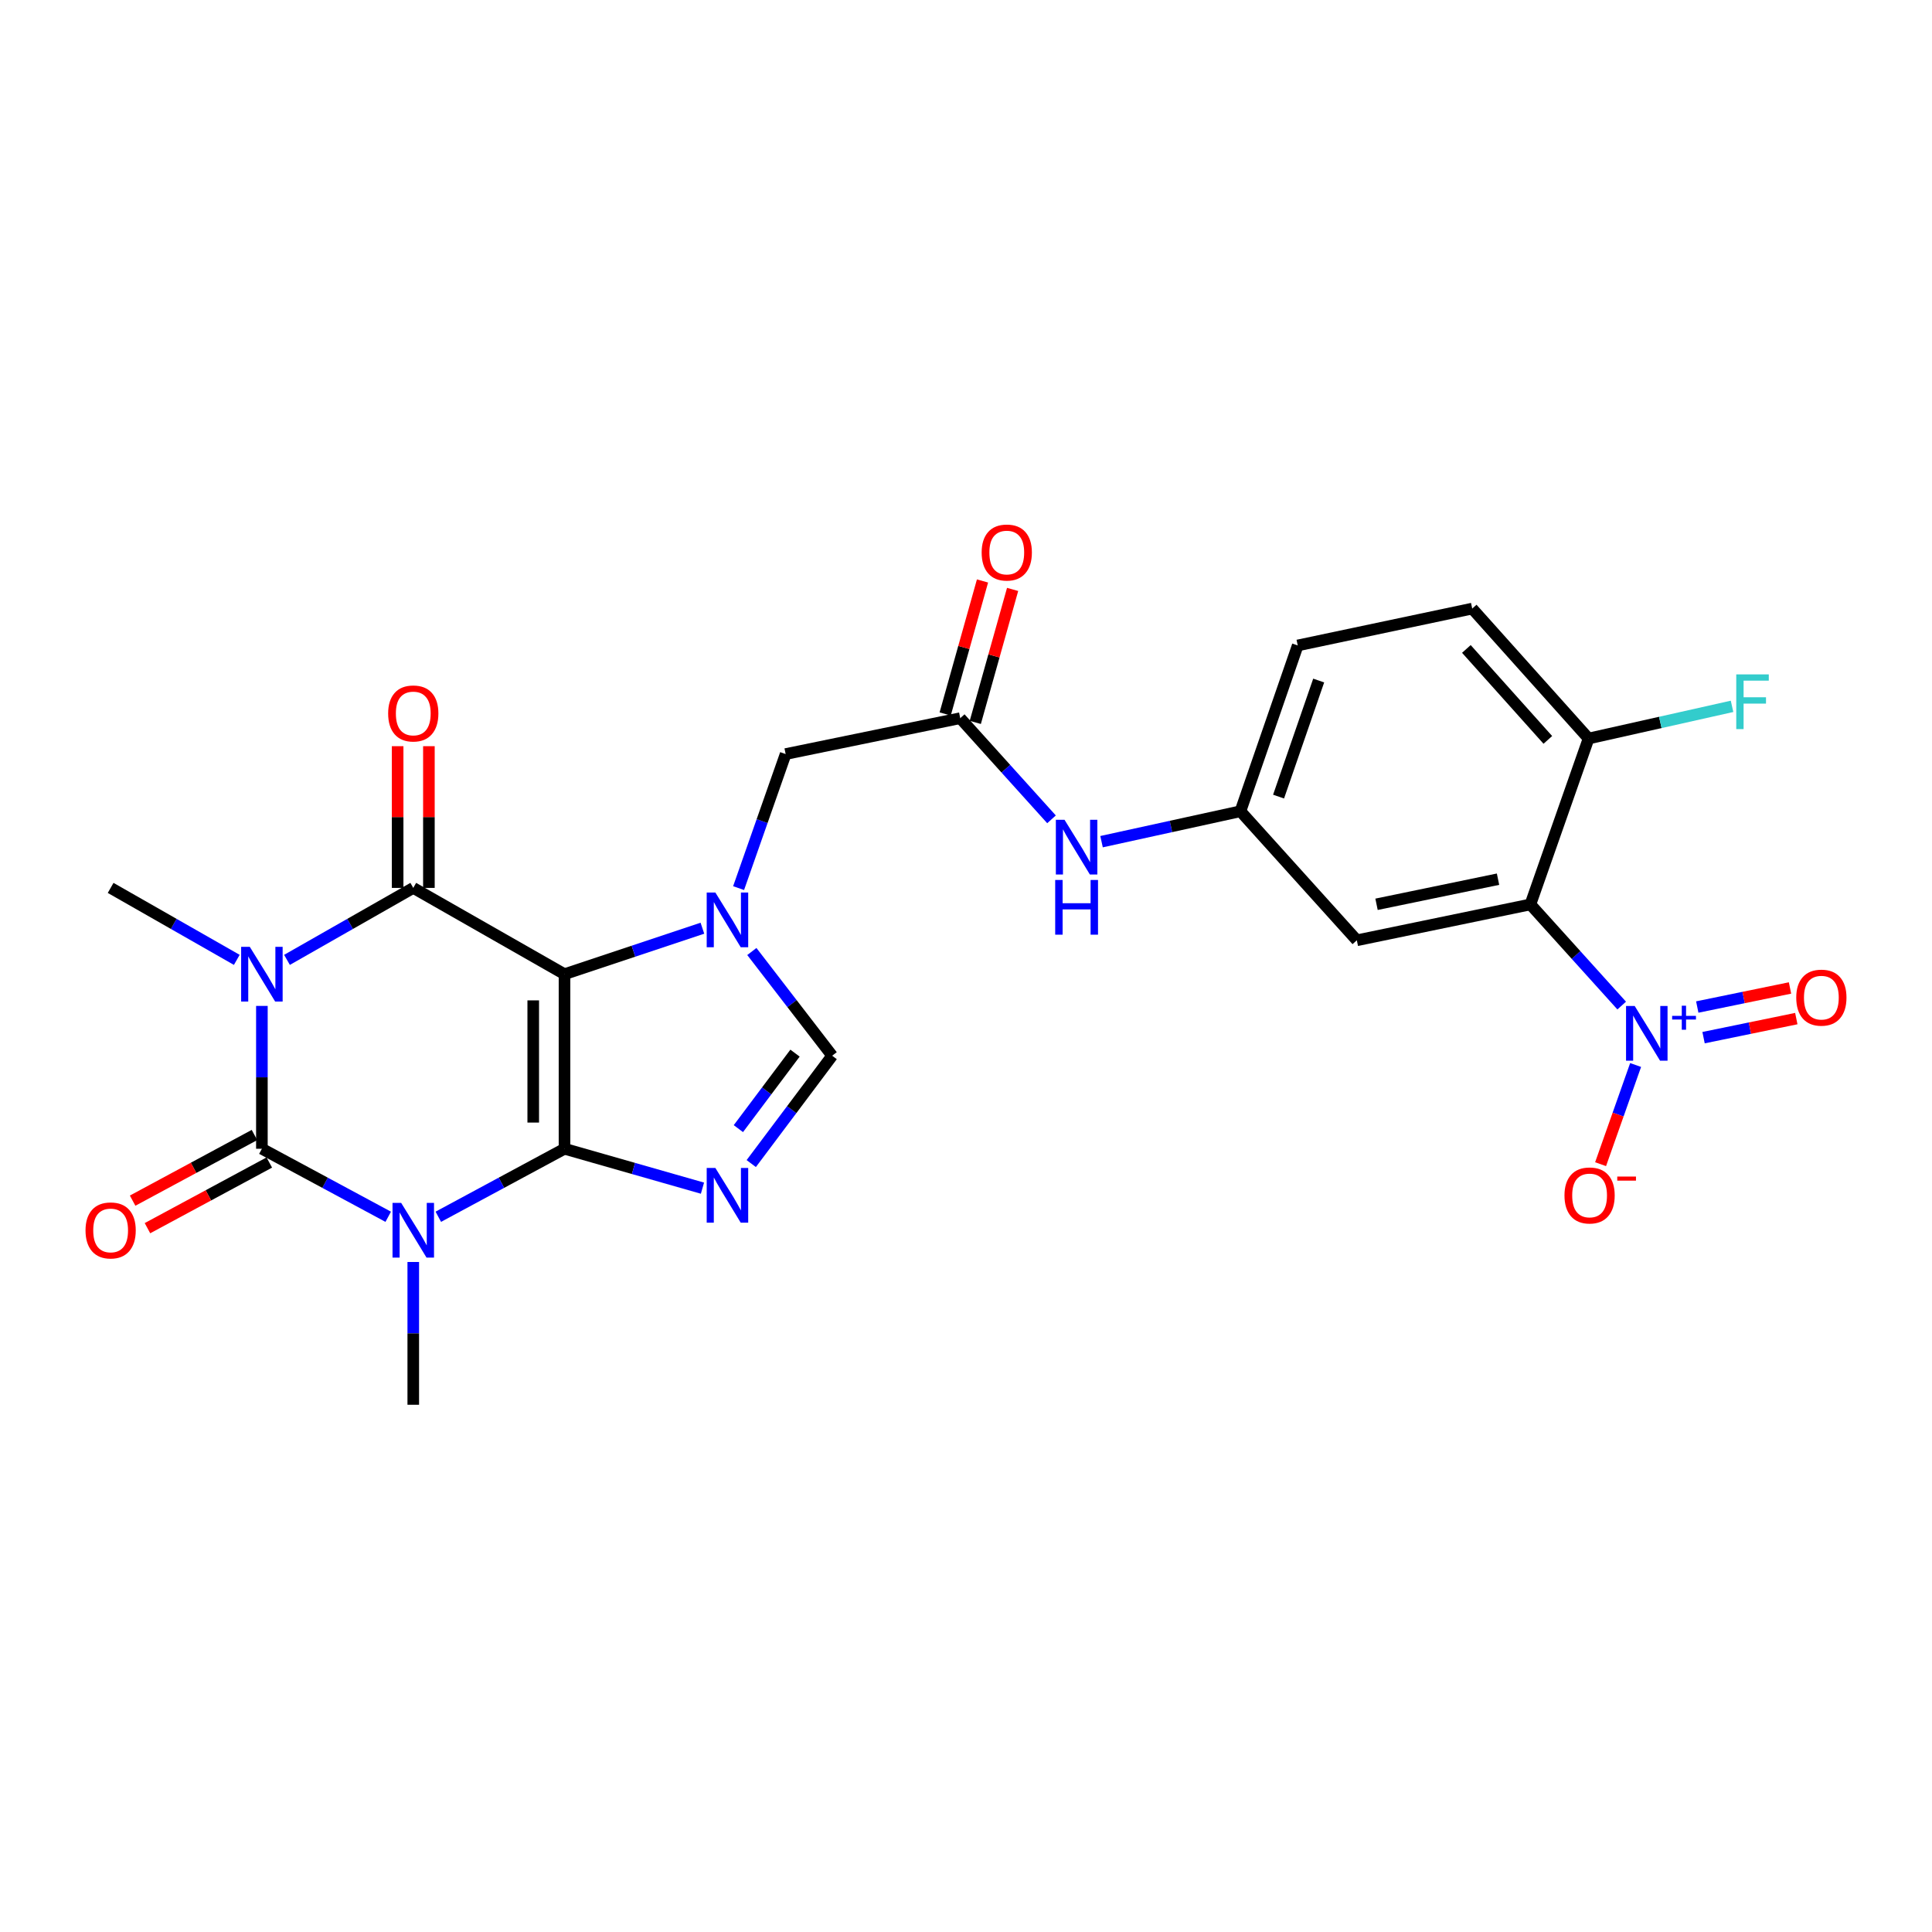 <?xml version='1.0' encoding='iso-8859-1'?>
<svg version='1.1' baseProfile='full'
              xmlns='http://www.w3.org/2000/svg'
                      xmlns:rdkit='http://www.rdkit.org/xml'
                      xmlns:xlink='http://www.w3.org/1999/xlink'
                  xml:space='preserve'
width='1000px' height='1000px' viewBox='0 0 1000 1000'>
<!-- END OF HEADER -->
<rect style='opacity:1.0;fill:#FFFFFF;stroke:none' width='1000' height='1000' x='0' y='0'> </rect>
<path class='bond-0' d='M 292.187,594.595 L 292.187,504.239' style='fill:none;fill-rule:evenodd;stroke:#000000;stroke-width:6px;stroke-linecap:butt;stroke-linejoin:miter;stroke-opacity:1' />
<path class='bond-0' d='M 276.002,581.042 L 276.002,517.792' style='fill:none;fill-rule:evenodd;stroke:#000000;stroke-width:6px;stroke-linecap:butt;stroke-linejoin:miter;stroke-opacity:1' />
<path class='bond-1' d='M 292.187,594.595 L 259.529,612.196' style='fill:none;fill-rule:evenodd;stroke:#000000;stroke-width:6px;stroke-linecap:butt;stroke-linejoin:miter;stroke-opacity:1' />
<path class='bond-1' d='M 259.529,612.196 L 226.87,629.797' style='fill:none;fill-rule:evenodd;stroke:#0000FF;stroke-width:6px;stroke-linecap:butt;stroke-linejoin:miter;stroke-opacity:1' />
<path class='bond-5' d='M 292.187,594.595 L 327.891,604.792' style='fill:none;fill-rule:evenodd;stroke:#000000;stroke-width:6px;stroke-linecap:butt;stroke-linejoin:miter;stroke-opacity:1' />
<path class='bond-5' d='M 327.891,604.792 L 363.595,614.99' style='fill:none;fill-rule:evenodd;stroke:#0000FF;stroke-width:6px;stroke-linecap:butt;stroke-linejoin:miter;stroke-opacity:1' />
<path class='bond-4' d='M 292.187,504.239 L 213.907,459.578' style='fill:none;fill-rule:evenodd;stroke:#000000;stroke-width:6px;stroke-linecap:butt;stroke-linejoin:miter;stroke-opacity:1' />
<path class='bond-6' d='M 292.187,504.239 L 327.876,492.341' style='fill:none;fill-rule:evenodd;stroke:#000000;stroke-width:6px;stroke-linecap:butt;stroke-linejoin:miter;stroke-opacity:1' />
<path class='bond-6' d='M 327.876,492.341 L 363.565,480.444' style='fill:none;fill-rule:evenodd;stroke:#0000FF;stroke-width:6px;stroke-linecap:butt;stroke-linejoin:miter;stroke-opacity:1' />
<path class='bond-3' d='M 200.942,629.803 L 168.248,612.199' style='fill:none;fill-rule:evenodd;stroke:#0000FF;stroke-width:6px;stroke-linecap:butt;stroke-linejoin:miter;stroke-opacity:1' />
<path class='bond-3' d='M 168.248,612.199 L 135.554,594.595' style='fill:none;fill-rule:evenodd;stroke:#000000;stroke-width:6px;stroke-linecap:butt;stroke-linejoin:miter;stroke-opacity:1' />
<path class='bond-21' d='M 213.907,653.201 L 213.907,690.152' style='fill:none;fill-rule:evenodd;stroke:#0000FF;stroke-width:6px;stroke-linecap:butt;stroke-linejoin:miter;stroke-opacity:1' />
<path class='bond-21' d='M 213.907,690.152 L 213.907,727.104' style='fill:none;fill-rule:evenodd;stroke:#000000;stroke-width:6px;stroke-linecap:butt;stroke-linejoin:miter;stroke-opacity:1' />
<path class='bond-2' d='M 135.554,520.658 L 135.554,557.626' style='fill:none;fill-rule:evenodd;stroke:#0000FF;stroke-width:6px;stroke-linecap:butt;stroke-linejoin:miter;stroke-opacity:1' />
<path class='bond-2' d='M 135.554,557.626 L 135.554,594.595' style='fill:none;fill-rule:evenodd;stroke:#000000;stroke-width:6px;stroke-linecap:butt;stroke-linejoin:miter;stroke-opacity:1' />
<path class='bond-22' d='M 122.561,496.827 L 89.913,478.202' style='fill:none;fill-rule:evenodd;stroke:#0000FF;stroke-width:6px;stroke-linecap:butt;stroke-linejoin:miter;stroke-opacity:1' />
<path class='bond-22' d='M 89.913,478.202 L 57.265,459.578' style='fill:none;fill-rule:evenodd;stroke:#000000;stroke-width:6px;stroke-linecap:butt;stroke-linejoin:miter;stroke-opacity:1' />
<path class='bond-27' d='M 148.549,496.832 L 181.228,478.205' style='fill:none;fill-rule:evenodd;stroke:#0000FF;stroke-width:6px;stroke-linecap:butt;stroke-linejoin:miter;stroke-opacity:1' />
<path class='bond-27' d='M 181.228,478.205 L 213.907,459.578' style='fill:none;fill-rule:evenodd;stroke:#000000;stroke-width:6px;stroke-linecap:butt;stroke-linejoin:miter;stroke-opacity:1' />
<path class='bond-13' d='M 131.715,587.471 L 100.182,604.464' style='fill:none;fill-rule:evenodd;stroke:#000000;stroke-width:6px;stroke-linecap:butt;stroke-linejoin:miter;stroke-opacity:1' />
<path class='bond-13' d='M 100.182,604.464 L 68.649,621.456' style='fill:none;fill-rule:evenodd;stroke:#FF0000;stroke-width:6px;stroke-linecap:butt;stroke-linejoin:miter;stroke-opacity:1' />
<path class='bond-13' d='M 139.393,601.719 L 107.86,618.711' style='fill:none;fill-rule:evenodd;stroke:#000000;stroke-width:6px;stroke-linecap:butt;stroke-linejoin:miter;stroke-opacity:1' />
<path class='bond-13' d='M 107.86,618.711 L 76.327,635.704' style='fill:none;fill-rule:evenodd;stroke:#FF0000;stroke-width:6px;stroke-linecap:butt;stroke-linejoin:miter;stroke-opacity:1' />
<path class='bond-14' d='M 221.999,459.578 L 221.999,422.901' style='fill:none;fill-rule:evenodd;stroke:#000000;stroke-width:6px;stroke-linecap:butt;stroke-linejoin:miter;stroke-opacity:1' />
<path class='bond-14' d='M 221.999,422.901 L 221.999,386.223' style='fill:none;fill-rule:evenodd;stroke:#FF0000;stroke-width:6px;stroke-linecap:butt;stroke-linejoin:miter;stroke-opacity:1' />
<path class='bond-14' d='M 205.814,459.578 L 205.814,422.901' style='fill:none;fill-rule:evenodd;stroke:#000000;stroke-width:6px;stroke-linecap:butt;stroke-linejoin:miter;stroke-opacity:1' />
<path class='bond-14' d='M 205.814,422.901 L 205.814,386.223' style='fill:none;fill-rule:evenodd;stroke:#FF0000;stroke-width:6px;stroke-linecap:butt;stroke-linejoin:miter;stroke-opacity:1' />
<path class='bond-9' d='M 388.845,602.265 L 409.787,574.351' style='fill:none;fill-rule:evenodd;stroke:#0000FF;stroke-width:6px;stroke-linecap:butt;stroke-linejoin:miter;stroke-opacity:1' />
<path class='bond-9' d='M 409.787,574.351 L 430.729,546.436' style='fill:none;fill-rule:evenodd;stroke:#000000;stroke-width:6px;stroke-linecap:butt;stroke-linejoin:miter;stroke-opacity:1' />
<path class='bond-9' d='M 382.181,584.178 L 396.841,564.638' style='fill:none;fill-rule:evenodd;stroke:#0000FF;stroke-width:6px;stroke-linecap:butt;stroke-linejoin:miter;stroke-opacity:1' />
<path class='bond-9' d='M 396.841,564.638 L 411.5,545.098' style='fill:none;fill-rule:evenodd;stroke:#000000;stroke-width:6px;stroke-linecap:butt;stroke-linejoin:miter;stroke-opacity:1' />
<path class='bond-12' d='M 382.296,459.688 L 394.473,424.993' style='fill:none;fill-rule:evenodd;stroke:#0000FF;stroke-width:6px;stroke-linecap:butt;stroke-linejoin:miter;stroke-opacity:1' />
<path class='bond-12' d='M 394.473,424.993 L 406.65,390.298' style='fill:none;fill-rule:evenodd;stroke:#000000;stroke-width:6px;stroke-linecap:butt;stroke-linejoin:miter;stroke-opacity:1' />
<path class='bond-26' d='M 389.154,492.502 L 409.942,519.469' style='fill:none;fill-rule:evenodd;stroke:#0000FF;stroke-width:6px;stroke-linecap:butt;stroke-linejoin:miter;stroke-opacity:1' />
<path class='bond-26' d='M 409.942,519.469 L 430.729,546.436' style='fill:none;fill-rule:evenodd;stroke:#000000;stroke-width:6px;stroke-linecap:butt;stroke-linejoin:miter;stroke-opacity:1' />
<path class='bond-7' d='M 839.391,520.479 L 815.759,494.304' style='fill:none;fill-rule:evenodd;stroke:#0000FF;stroke-width:6px;stroke-linecap:butt;stroke-linejoin:miter;stroke-opacity:1' />
<path class='bond-7' d='M 815.759,494.304 L 792.127,468.129' style='fill:none;fill-rule:evenodd;stroke:#000000;stroke-width:6px;stroke-linecap:butt;stroke-linejoin:miter;stroke-opacity:1' />
<path class='bond-16' d='M 846.592,551.247 L 837.526,576.911' style='fill:none;fill-rule:evenodd;stroke:#0000FF;stroke-width:6px;stroke-linecap:butt;stroke-linejoin:miter;stroke-opacity:1' />
<path class='bond-16' d='M 837.526,576.911 L 828.46,602.575' style='fill:none;fill-rule:evenodd;stroke:#FF0000;stroke-width:6px;stroke-linecap:butt;stroke-linejoin:miter;stroke-opacity:1' />
<path class='bond-18' d='M 881.759,537.088 L 905.762,532.156' style='fill:none;fill-rule:evenodd;stroke:#0000FF;stroke-width:6px;stroke-linecap:butt;stroke-linejoin:miter;stroke-opacity:1' />
<path class='bond-18' d='M 905.762,532.156 L 929.766,527.223' style='fill:none;fill-rule:evenodd;stroke:#FF0000;stroke-width:6px;stroke-linecap:butt;stroke-linejoin:miter;stroke-opacity:1' />
<path class='bond-18' d='M 878.501,521.235 L 902.505,516.302' style='fill:none;fill-rule:evenodd;stroke:#0000FF;stroke-width:6px;stroke-linecap:butt;stroke-linejoin:miter;stroke-opacity:1' />
<path class='bond-18' d='M 902.505,516.302 L 926.508,511.37' style='fill:none;fill-rule:evenodd;stroke:#FF0000;stroke-width:6px;stroke-linecap:butt;stroke-linejoin:miter;stroke-opacity:1' />
<path class='bond-8' d='M 792.127,468.129 L 702.292,486.696' style='fill:none;fill-rule:evenodd;stroke:#000000;stroke-width:6px;stroke-linecap:butt;stroke-linejoin:miter;stroke-opacity:1' />
<path class='bond-8' d='M 775.375,455.064 L 712.491,468.061' style='fill:none;fill-rule:evenodd;stroke:#000000;stroke-width:6px;stroke-linecap:butt;stroke-linejoin:miter;stroke-opacity:1' />
<path class='bond-28' d='M 792.127,468.129 L 822.248,382.26' style='fill:none;fill-rule:evenodd;stroke:#000000;stroke-width:6px;stroke-linecap:butt;stroke-linejoin:miter;stroke-opacity:1' />
<path class='bond-10' d='M 497.015,371.73 L 406.65,390.298' style='fill:none;fill-rule:evenodd;stroke:#000000;stroke-width:6px;stroke-linecap:butt;stroke-linejoin:miter;stroke-opacity:1' />
<path class='bond-17' d='M 497.015,371.73 L 520.638,397.907' style='fill:none;fill-rule:evenodd;stroke:#000000;stroke-width:6px;stroke-linecap:butt;stroke-linejoin:miter;stroke-opacity:1' />
<path class='bond-17' d='M 520.638,397.907 L 544.262,424.083' style='fill:none;fill-rule:evenodd;stroke:#0000FF;stroke-width:6px;stroke-linecap:butt;stroke-linejoin:miter;stroke-opacity:1' />
<path class='bond-20' d='M 504.806,373.917 L 514.466,339.499' style='fill:none;fill-rule:evenodd;stroke:#000000;stroke-width:6px;stroke-linecap:butt;stroke-linejoin:miter;stroke-opacity:1' />
<path class='bond-20' d='M 514.466,339.499 L 524.126,305.081' style='fill:none;fill-rule:evenodd;stroke:#FF0000;stroke-width:6px;stroke-linecap:butt;stroke-linejoin:miter;stroke-opacity:1' />
<path class='bond-20' d='M 489.223,369.544 L 498.884,335.126' style='fill:none;fill-rule:evenodd;stroke:#000000;stroke-width:6px;stroke-linecap:butt;stroke-linejoin:miter;stroke-opacity:1' />
<path class='bond-20' d='M 498.884,335.126 L 508.544,300.708' style='fill:none;fill-rule:evenodd;stroke:#FF0000;stroke-width:6px;stroke-linecap:butt;stroke-linejoin:miter;stroke-opacity:1' />
<path class='bond-11' d='M 702.292,486.696 L 642.04,419.907' style='fill:none;fill-rule:evenodd;stroke:#000000;stroke-width:6px;stroke-linecap:butt;stroke-linejoin:miter;stroke-opacity:1' />
<path class='bond-15' d='M 822.248,382.26 L 762.014,315.003' style='fill:none;fill-rule:evenodd;stroke:#000000;stroke-width:6px;stroke-linecap:butt;stroke-linejoin:miter;stroke-opacity:1' />
<path class='bond-15' d='M 801.157,382.969 L 758.993,335.889' style='fill:none;fill-rule:evenodd;stroke:#000000;stroke-width:6px;stroke-linecap:butt;stroke-linejoin:miter;stroke-opacity:1' />
<path class='bond-25' d='M 822.248,382.26 L 859.378,373.93' style='fill:none;fill-rule:evenodd;stroke:#000000;stroke-width:6px;stroke-linecap:butt;stroke-linejoin:miter;stroke-opacity:1' />
<path class='bond-25' d='M 859.378,373.93 L 896.507,365.601' style='fill:none;fill-rule:evenodd;stroke:#33CCCC;stroke-width:6px;stroke-linecap:butt;stroke-linejoin:miter;stroke-opacity:1' />
<path class='bond-19' d='M 570.159,435.648 L 606.099,427.777' style='fill:none;fill-rule:evenodd;stroke:#0000FF;stroke-width:6px;stroke-linecap:butt;stroke-linejoin:miter;stroke-opacity:1' />
<path class='bond-19' d='M 606.099,427.777 L 642.04,419.907' style='fill:none;fill-rule:evenodd;stroke:#000000;stroke-width:6px;stroke-linecap:butt;stroke-linejoin:miter;stroke-opacity:1' />
<path class='bond-24' d='M 642.04,419.907 L 671.703,334.083' style='fill:none;fill-rule:evenodd;stroke:#000000;stroke-width:6px;stroke-linecap:butt;stroke-linejoin:miter;stroke-opacity:1' />
<path class='bond-24' d='M 661.786,412.321 L 682.55,352.243' style='fill:none;fill-rule:evenodd;stroke:#000000;stroke-width:6px;stroke-linecap:butt;stroke-linejoin:miter;stroke-opacity:1' />
<path class='bond-23' d='M 762.014,315.003 L 671.703,334.083' style='fill:none;fill-rule:evenodd;stroke:#000000;stroke-width:6px;stroke-linecap:butt;stroke-linejoin:miter;stroke-opacity:1' />
<path  class='atom-2' d='M 207.647 622.623
L 216.927 637.623
Q 217.847 639.103, 219.327 641.783
Q 220.807 644.463, 220.887 644.623
L 220.887 622.623
L 224.647 622.623
L 224.647 650.943
L 220.767 650.943
L 210.807 634.543
Q 209.647 632.623, 208.407 630.423
Q 207.207 628.223, 206.847 627.543
L 206.847 650.943
L 203.167 650.943
L 203.167 622.623
L 207.647 622.623
' fill='#0000FF'/>
<path  class='atom-3' d='M 129.294 490.079
L 138.574 505.079
Q 139.494 506.559, 140.974 509.239
Q 142.454 511.919, 142.534 512.079
L 142.534 490.079
L 146.294 490.079
L 146.294 518.399
L 142.414 518.399
L 132.454 501.999
Q 131.294 500.079, 130.054 497.879
Q 128.854 495.679, 128.494 494.999
L 128.494 518.399
L 124.814 518.399
L 124.814 490.079
L 129.294 490.079
' fill='#0000FF'/>
<path  class='atom-6' d='M 370.268 604.523
L 379.548 619.523
Q 380.468 621.003, 381.948 623.683
Q 383.428 626.363, 383.508 626.523
L 383.508 604.523
L 387.268 604.523
L 387.268 632.843
L 383.388 632.843
L 373.428 616.443
Q 372.268 614.523, 371.028 612.323
Q 369.828 610.123, 369.468 609.443
L 369.468 632.843
L 365.788 632.843
L 365.788 604.523
L 370.268 604.523
' fill='#0000FF'/>
<path  class='atom-7' d='M 370.268 461.962
L 379.548 476.962
Q 380.468 478.442, 381.948 481.122
Q 383.428 483.802, 383.508 483.962
L 383.508 461.962
L 387.268 461.962
L 387.268 490.282
L 383.388 490.282
L 373.428 473.882
Q 372.268 471.962, 371.028 469.762
Q 369.828 467.562, 369.468 466.882
L 369.468 490.282
L 365.788 490.282
L 365.788 461.962
L 370.268 461.962
' fill='#0000FF'/>
<path  class='atom-8' d='M 846.119 520.704
L 855.399 535.704
Q 856.319 537.184, 857.799 539.864
Q 859.279 542.544, 859.359 542.704
L 859.359 520.704
L 863.119 520.704
L 863.119 549.024
L 859.239 549.024
L 849.279 532.624
Q 848.119 530.704, 846.879 528.504
Q 845.679 526.304, 845.319 525.624
L 845.319 549.024
L 841.639 549.024
L 841.639 520.704
L 846.119 520.704
' fill='#0000FF'/>
<path  class='atom-8' d='M 865.495 525.809
L 870.485 525.809
L 870.485 520.555
L 872.702 520.555
L 872.702 525.809
L 877.824 525.809
L 877.824 527.71
L 872.702 527.71
L 872.702 532.99
L 870.485 532.99
L 870.485 527.71
L 865.495 527.71
L 865.495 525.809
' fill='#0000FF'/>
<path  class='atom-14' d='M 44.265 636.863
Q 44.265 630.063, 47.625 626.263
Q 50.985 622.463, 57.265 622.463
Q 63.545 622.463, 66.905 626.263
Q 70.265 630.063, 70.265 636.863
Q 70.265 643.743, 66.865 647.663
Q 63.465 651.543, 57.265 651.543
Q 51.025 651.543, 47.625 647.663
Q 44.265 643.783, 44.265 636.863
M 57.265 648.343
Q 61.585 648.343, 63.905 645.463
Q 66.265 642.543, 66.265 636.863
Q 66.265 631.303, 63.905 628.503
Q 61.585 625.663, 57.265 625.663
Q 52.945 625.663, 50.585 628.463
Q 48.265 631.263, 48.265 636.863
Q 48.265 642.583, 50.585 645.463
Q 52.945 648.343, 57.265 648.343
' fill='#FF0000'/>
<path  class='atom-15' d='M 200.907 369.284
Q 200.907 362.484, 204.267 358.684
Q 207.627 354.884, 213.907 354.884
Q 220.187 354.884, 223.547 358.684
Q 226.907 362.484, 226.907 369.284
Q 226.907 376.164, 223.507 380.084
Q 220.107 383.964, 213.907 383.964
Q 207.667 383.964, 204.267 380.084
Q 200.907 376.204, 200.907 369.284
M 213.907 380.764
Q 218.227 380.764, 220.547 377.884
Q 222.907 374.964, 222.907 369.284
Q 222.907 363.724, 220.547 360.924
Q 218.227 358.084, 213.907 358.084
Q 209.587 358.084, 207.227 360.884
Q 204.907 363.684, 204.907 369.284
Q 204.907 375.004, 207.227 377.884
Q 209.587 380.764, 213.907 380.764
' fill='#FF0000'/>
<path  class='atom-17' d='M 809.77 618.763
Q 809.77 611.963, 813.13 608.163
Q 816.49 604.363, 822.77 604.363
Q 829.05 604.363, 832.41 608.163
Q 835.77 611.963, 835.77 618.763
Q 835.77 625.643, 832.37 629.563
Q 828.97 633.443, 822.77 633.443
Q 816.53 633.443, 813.13 629.563
Q 809.77 625.683, 809.77 618.763
M 822.77 630.243
Q 827.09 630.243, 829.41 627.363
Q 831.77 624.443, 831.77 618.763
Q 831.77 613.203, 829.41 610.403
Q 827.09 607.563, 822.77 607.563
Q 818.45 607.563, 816.09 610.363
Q 813.77 613.163, 813.77 618.763
Q 813.77 624.483, 816.09 627.363
Q 818.45 630.243, 822.77 630.243
' fill='#FF0000'/>
<path  class='atom-17' d='M 837.09 608.986
L 846.779 608.986
L 846.779 611.098
L 837.09 611.098
L 837.09 608.986
' fill='#FF0000'/>
<path  class='atom-18' d='M 550.989 424.315
L 560.269 439.315
Q 561.189 440.795, 562.669 443.475
Q 564.149 446.155, 564.229 446.315
L 564.229 424.315
L 567.989 424.315
L 567.989 452.635
L 564.109 452.635
L 554.149 436.235
Q 552.989 434.315, 551.749 432.115
Q 550.549 429.915, 550.189 429.235
L 550.189 452.635
L 546.509 452.635
L 546.509 424.315
L 550.989 424.315
' fill='#0000FF'/>
<path  class='atom-18' d='M 546.169 455.467
L 550.009 455.467
L 550.009 467.507
L 564.489 467.507
L 564.489 455.467
L 568.329 455.467
L 568.329 483.787
L 564.489 483.787
L 564.489 470.707
L 550.009 470.707
L 550.009 483.787
L 546.169 483.787
L 546.169 455.467
' fill='#0000FF'/>
<path  class='atom-19' d='M 929.735 516.377
Q 929.735 509.577, 933.095 505.777
Q 936.455 501.977, 942.735 501.977
Q 949.015 501.977, 952.375 505.777
Q 955.735 509.577, 955.735 516.377
Q 955.735 523.257, 952.335 527.177
Q 948.935 531.057, 942.735 531.057
Q 936.495 531.057, 933.095 527.177
Q 929.735 523.297, 929.735 516.377
M 942.735 527.857
Q 947.055 527.857, 949.375 524.977
Q 951.735 522.057, 951.735 516.377
Q 951.735 510.817, 949.375 508.017
Q 947.055 505.177, 942.735 505.177
Q 938.415 505.177, 936.055 507.977
Q 933.735 510.777, 933.735 516.377
Q 933.735 522.097, 936.055 524.977
Q 938.415 527.857, 942.735 527.857
' fill='#FF0000'/>
<path  class='atom-21' d='M 508.103 285.986
Q 508.103 279.186, 511.463 275.386
Q 514.823 271.586, 521.103 271.586
Q 527.383 271.586, 530.743 275.386
Q 534.103 279.186, 534.103 285.986
Q 534.103 292.866, 530.703 296.786
Q 527.303 300.666, 521.103 300.666
Q 514.863 300.666, 511.463 296.786
Q 508.103 292.906, 508.103 285.986
M 521.103 297.466
Q 525.423 297.466, 527.743 294.586
Q 530.103 291.666, 530.103 285.986
Q 530.103 280.426, 527.743 277.626
Q 525.423 274.786, 521.103 274.786
Q 516.783 274.786, 514.423 277.586
Q 512.103 280.386, 512.103 285.986
Q 512.103 291.706, 514.423 294.586
Q 516.783 297.466, 521.103 297.466
' fill='#FF0000'/>
<path  class='atom-26' d='M 898.682 349.064
L 915.522 349.064
L 915.522 352.304
L 902.482 352.304
L 902.482 360.904
L 914.082 360.904
L 914.082 364.184
L 902.482 364.184
L 902.482 377.384
L 898.682 377.384
L 898.682 349.064
' fill='#33CCCC'/>
</svg>
